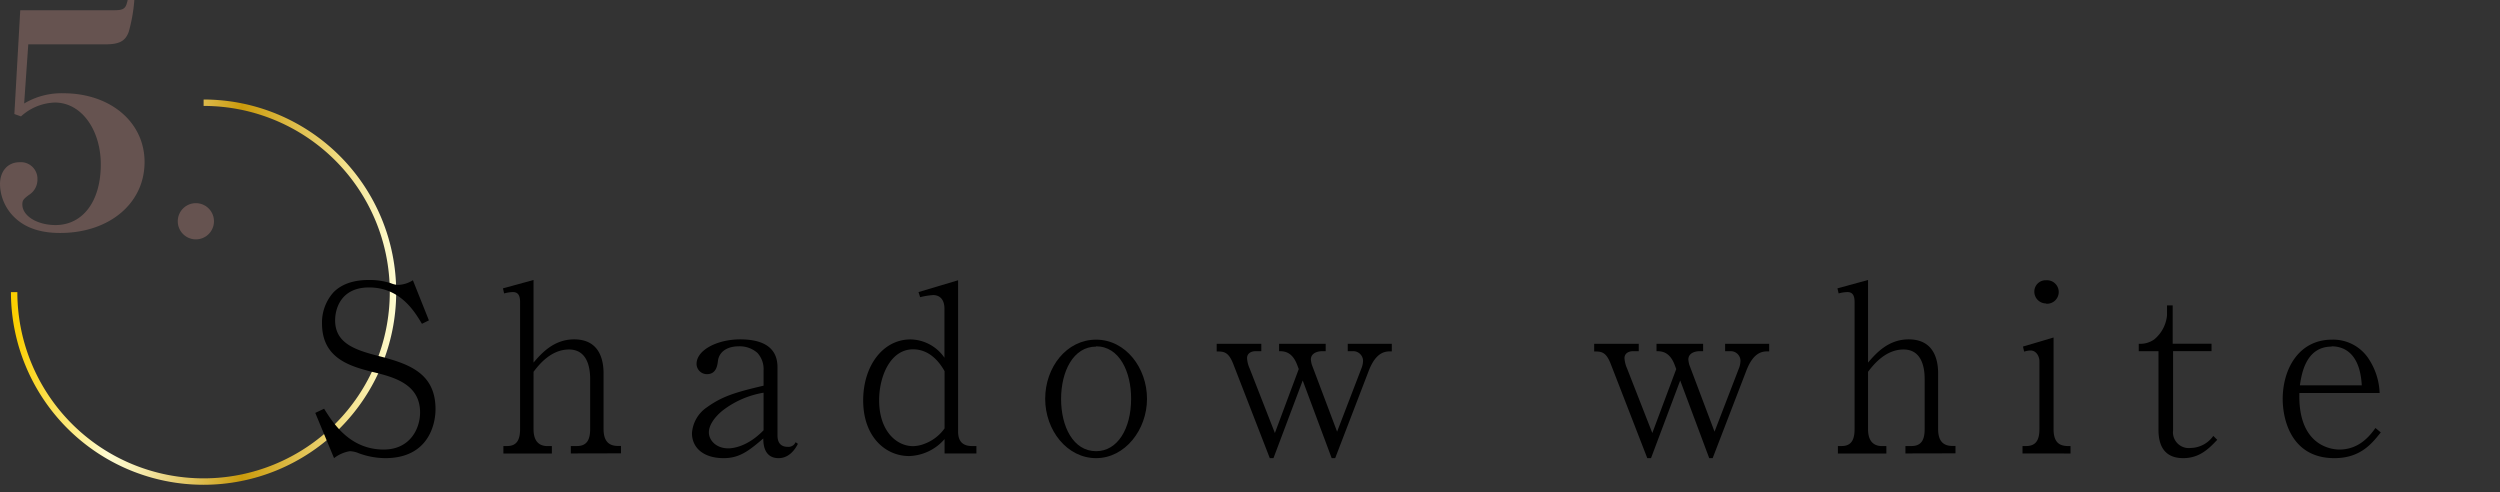 <svg xmlns="http://www.w3.org/2000/svg" xmlns:xlink="http://www.w3.org/1999/xlink" width="442" height="87" viewBox="0 0 442 87"><rect x="0" y="0" width="442" height="87" fill="#333333" stroke="none"/><defs><linearGradient id="a" x1="1.93" y1="51.65" x2="70.05" y2="51.65" gradientUnits="userSpaceOnUse"><stop offset="0.01" stop-color="#fbcf00"/><stop offset="0.25" stop-color="#fffcd1"/><stop offset="0.3" stop-color="#faf4c0"/><stop offset="0.38" stop-color="#efdd93"/><stop offset="0.5" stop-color="#dcba4b"/><stop offset="0.6" stop-color="#cb9b0c"/><stop offset="0.8" stop-color="#e8cd67"/><stop offset="0.87" stop-color="#f3e18b"/><stop offset="1" stop-color="#fffcd1"/></linearGradient></defs><rect width="442" height="87" style="fill:none"/><path d="M4.27,18.3a12.84,12.84,0,0,1,6.94-1.81c8.32,0,14.35,5.12,14.35,12.16,0,7.31-6.24,12.54-14.94,12.54-3.36,0-6-.85-7.9-2.61a8.35,8.35,0,0,1-2.72-6c0-2.35,1.39-3.9,3.47-3.9a2.93,2.93,0,0,1,3.15,3,3.17,3.17,0,0,1-1.5,2.78c-1,.74-1.17,1-1.17,1.7,0,2,2.61,3.63,5.87,3.63,4.75,0,8-4.11,8-10.72,0-6.09-3.41-10.94-8.11-10.94a9.3,9.3,0,0,0-6,2.45l-1.17-.42L3.58,1.81H20.12c1.76,0,2.13-.26,2.45-1.81h1.18a28.07,28.07,0,0,1-1,5.66c-.59,1.6-1.66,2.18-4.11,2.18H5Z" style="fill:#665350"/><path d="M34.63,42.32a3.2,3.2,0,0,1,0-6.4,3.2,3.2,0,0,1,0,6.4Z" style="fill:#665350"/><path d="M36,18.16A33.49,33.49,0,1,1,2.5,51.65" style="fill:none;stroke-miterlimit:10;stroke-width:1.134px;stroke:url(#a)"/><path d="M68.12,81a13.76,13.76,0,0,1-4.67-.86,4.48,4.48,0,0,0-1.6-.37A6.19,6.19,0,0,0,59.06,81L55.74,73l1.56-.74c1.52,2.42,4.47,7.22,10.54,7.22,4.59,0,6.43-3.61,6.43-6.56,0-5.09-4.75-6.28-8.48-7.18-4.27-1.06-8.86-2.58-8.86-8.57A8,8,0,0,1,59,51.64c2-2,4.88-2.14,6.27-2.14a12.42,12.42,0,0,1,3.86.58,3.47,3.47,0,0,0,1.27.29A5.19,5.19,0,0,0,73,49.55l2.83,7.09-1.23.61c-1.27-2.13-3.81-6.43-9.35-6.43-4.92,0-6,3.69-6,5.82,0,4.18,3.77,5.29,7.87,6.35C72.35,64.35,77,66,77,72.34,77,75.13,75.67,81,68.12,81Z"/><path d="M100.92,80.17V78.86H102c1.84,0,2.34-1.23,2.34-3V67c0-2.46-.74-5.21-3.74-5.21-3.28,0-5.41,2.83-6.27,3.94V75.87c0,1.64.57,3,2.5,3h.74v1.31H89V78.86h.66c1.8,0,2.29-1.23,2.29-3V53.4c0-1.11-.32-1.76-1.27-1.76a6.12,6.12,0,0,0-1.55.24l-.21-.9,5.41-1.48V64.1c1.35-1.56,3.53-4.1,7.18-4.1,4.26,0,5.2,3.28,5.2,6v9.84c0,1.6.5,3,2.51,3h.57v1.31Z"/><path d="M137.66,81c-2.59,0-2.71-2.5-2.71-3.48-2.58,2.21-4.22,3.48-7,3.48-3.77,0-5.61-2-5.61-4.39A6,6,0,0,1,125,72c2.62-1.88,4.88-2.62,10-3.81V65.49a4.24,4.24,0,0,0-1.1-3.11,4.75,4.75,0,0,0-3.33-1.15c-1.76,0-3.4.78-3.64,2.58-.09.78-.29,2.34-1.93,2.34a1.83,1.83,0,0,1-1.85-1.8c0-2.5,3.73-4.35,7.71-4.35,3.49,0,6.6,1.07,6.6,4.92V77c0,1.43.74,2,1.81,2a1.36,1.36,0,0,0,1.39-.82l.41.29C140.12,80.34,138.85,81,137.66,81ZM135,69.43a16.2,16.2,0,0,0-7.25,3.16c-1.24,1-2.42,2.46-2.42,3.85s1.27,2.83,3.44,2.83c.66,0,3.32-.2,6.23-3.2Z"/><path d="M167,80.17V77.63a8.62,8.62,0,0,1-6.27,3c-4.18,0-8.12-3.4-8.12-9.84,0-6.11,3.49-10.78,8.37-10.78a7.42,7.42,0,0,1,6,3.24V54.59c0-1.64-.82-2.42-2-2.42a13,13,0,0,0-2.3.37l-.29-.9,7-2.09V76.28c0,1.43.54,2.58,2.46,2.58h.78v1.31Zm0-14.55c-.57-1-2.29-3.86-5.57-3.86-4,0-6,4.76-6,9,0,5.46,3.08,8.12,6,8.12a5.86,5.86,0,0,0,2-.41A7.6,7.6,0,0,0,167,75.74Z"/><path d="M193.79,81c-5.13,0-9-4.92-9-10.49s3.77-10.46,9-10.46,9,5,9,10.46S198.91,81,193.79,81Zm0-19.72c-4.06,0-6.19,4.43-6.19,9.27s2.13,9.22,6.19,9.22c3.81,0,6.19-4,6.19-9.26C200,65.78,197.93,61.23,193.79,61.23Z"/><path d="M242,65.54,236.06,81h-.62l-5.12-13.73L225.15,81h-.65l-6.44-16.6c-.86-2.22-1.68-2.26-2.95-2.26V60.78H223v1.31h-1c-.78,0-1.52.37-1.52,1.23a5,5,0,0,0,.45,1.81l4.47,11.43,4.22-11.31-.25-.66c-.9-2.46-2.37-2.5-3.23-2.5V60.78h8.24v1.31h-.62c-.74,0-2,.29-2,1.48a4.92,4.92,0,0,0,.17.9l4.47,11.85,4.38-11.4a3.79,3.79,0,0,0,.21-1.15,1.74,1.74,0,0,0-1.85-1.68h-.86V60.78h7.79v1.35C245,62.09,243.32,62.13,242,65.54Z"/><path d="M308.75,65.54,302.8,81h-.61l-5.13-13.73L291.9,81h-.66l-6.44-16.6c-.85-2.22-1.67-2.26-2.95-2.26V60.78h7.88v1.31h-1c-.78,0-1.52.37-1.52,1.23a5.23,5.23,0,0,0,.45,1.81l4.47,11.43,4.23-11.31-.25-.66c-.9-2.46-2.38-2.5-3.24-2.5V60.78h8.24v1.31h-.61c-.74,0-2,.29-2,1.48a5.2,5.2,0,0,0,.16.9l4.47,11.85,4.39-11.4a4.09,4.09,0,0,0,.2-1.15,1.73,1.73,0,0,0-1.84-1.68H305V60.78h7.79v1.35C311.7,62.09,310.06,62.13,308.75,65.54Z"/><path d="M336.88,80.17V78.86h1.06c1.85,0,2.34-1.23,2.34-3V67c0-2.46-.74-5.21-3.73-5.21-3.28,0-5.42,2.83-6.28,3.94V75.87c0,1.64.58,3,2.51,3h.73v1.31h-8.57V78.86h.66c1.8,0,2.29-1.23,2.29-3V53.4c0-1.11-.32-1.76-1.26-1.76a6.12,6.12,0,0,0-1.56.24l-.21-.9,5.41-1.48V64.1c1.36-1.56,3.53-4.1,7.18-4.1,4.26,0,5.21,3.28,5.21,6v9.84c0,1.6.49,3,2.5,3h.57v1.31Z"/><path d="M357.58,80.17V78.86h.65c1.81,0,2.34-1.19,2.34-3v-12c0-.82-.53-1.89-1.56-1.89a3.71,3.71,0,0,0-1.14.2l-.21-.9,5.41-1.6V75.87c0,3,1.72,3,3,3v1.31Zm4.18-26.52a2.08,2.08,0,0,1-2.09-2.1,2,2,0,0,1,2.09-2,2.08,2.08,0,1,1,0,4.15Z"/><path d="M386,81c-3,0-4.38-1.8-4.38-5V62.09h-3.49V60.78a4.28,4.28,0,0,0,2.75-.78,6.28,6.28,0,0,0,2.25-4.26V54h1v6.77H391v1.31h-6.8v14a2.79,2.79,0,0,0,3.11,3.12,5,5,0,0,0,4-2.13l.7.69C390.67,79.15,389,81,386,81Z"/><path d="M412.72,81c-7.66,0-9.14-6.89-9.14-10.45,0-5.25,2.79-10.5,8.73-10.5a7.49,7.49,0,0,1,6.61,3.61,11.71,11.71,0,0,1,1.8,5.82H406.53c-.28,9.8,6.28,10,7.06,10,3.56,0,5.45-2.5,6.39-3.81l.94.78C419.41,78.33,417.4,81,412.72,81Zm-.49-19.72c-4.63,0-5.33,5-5.61,6.85h10.94C417.28,62.79,414.73,61.23,412.23,61.23Z"/></svg>